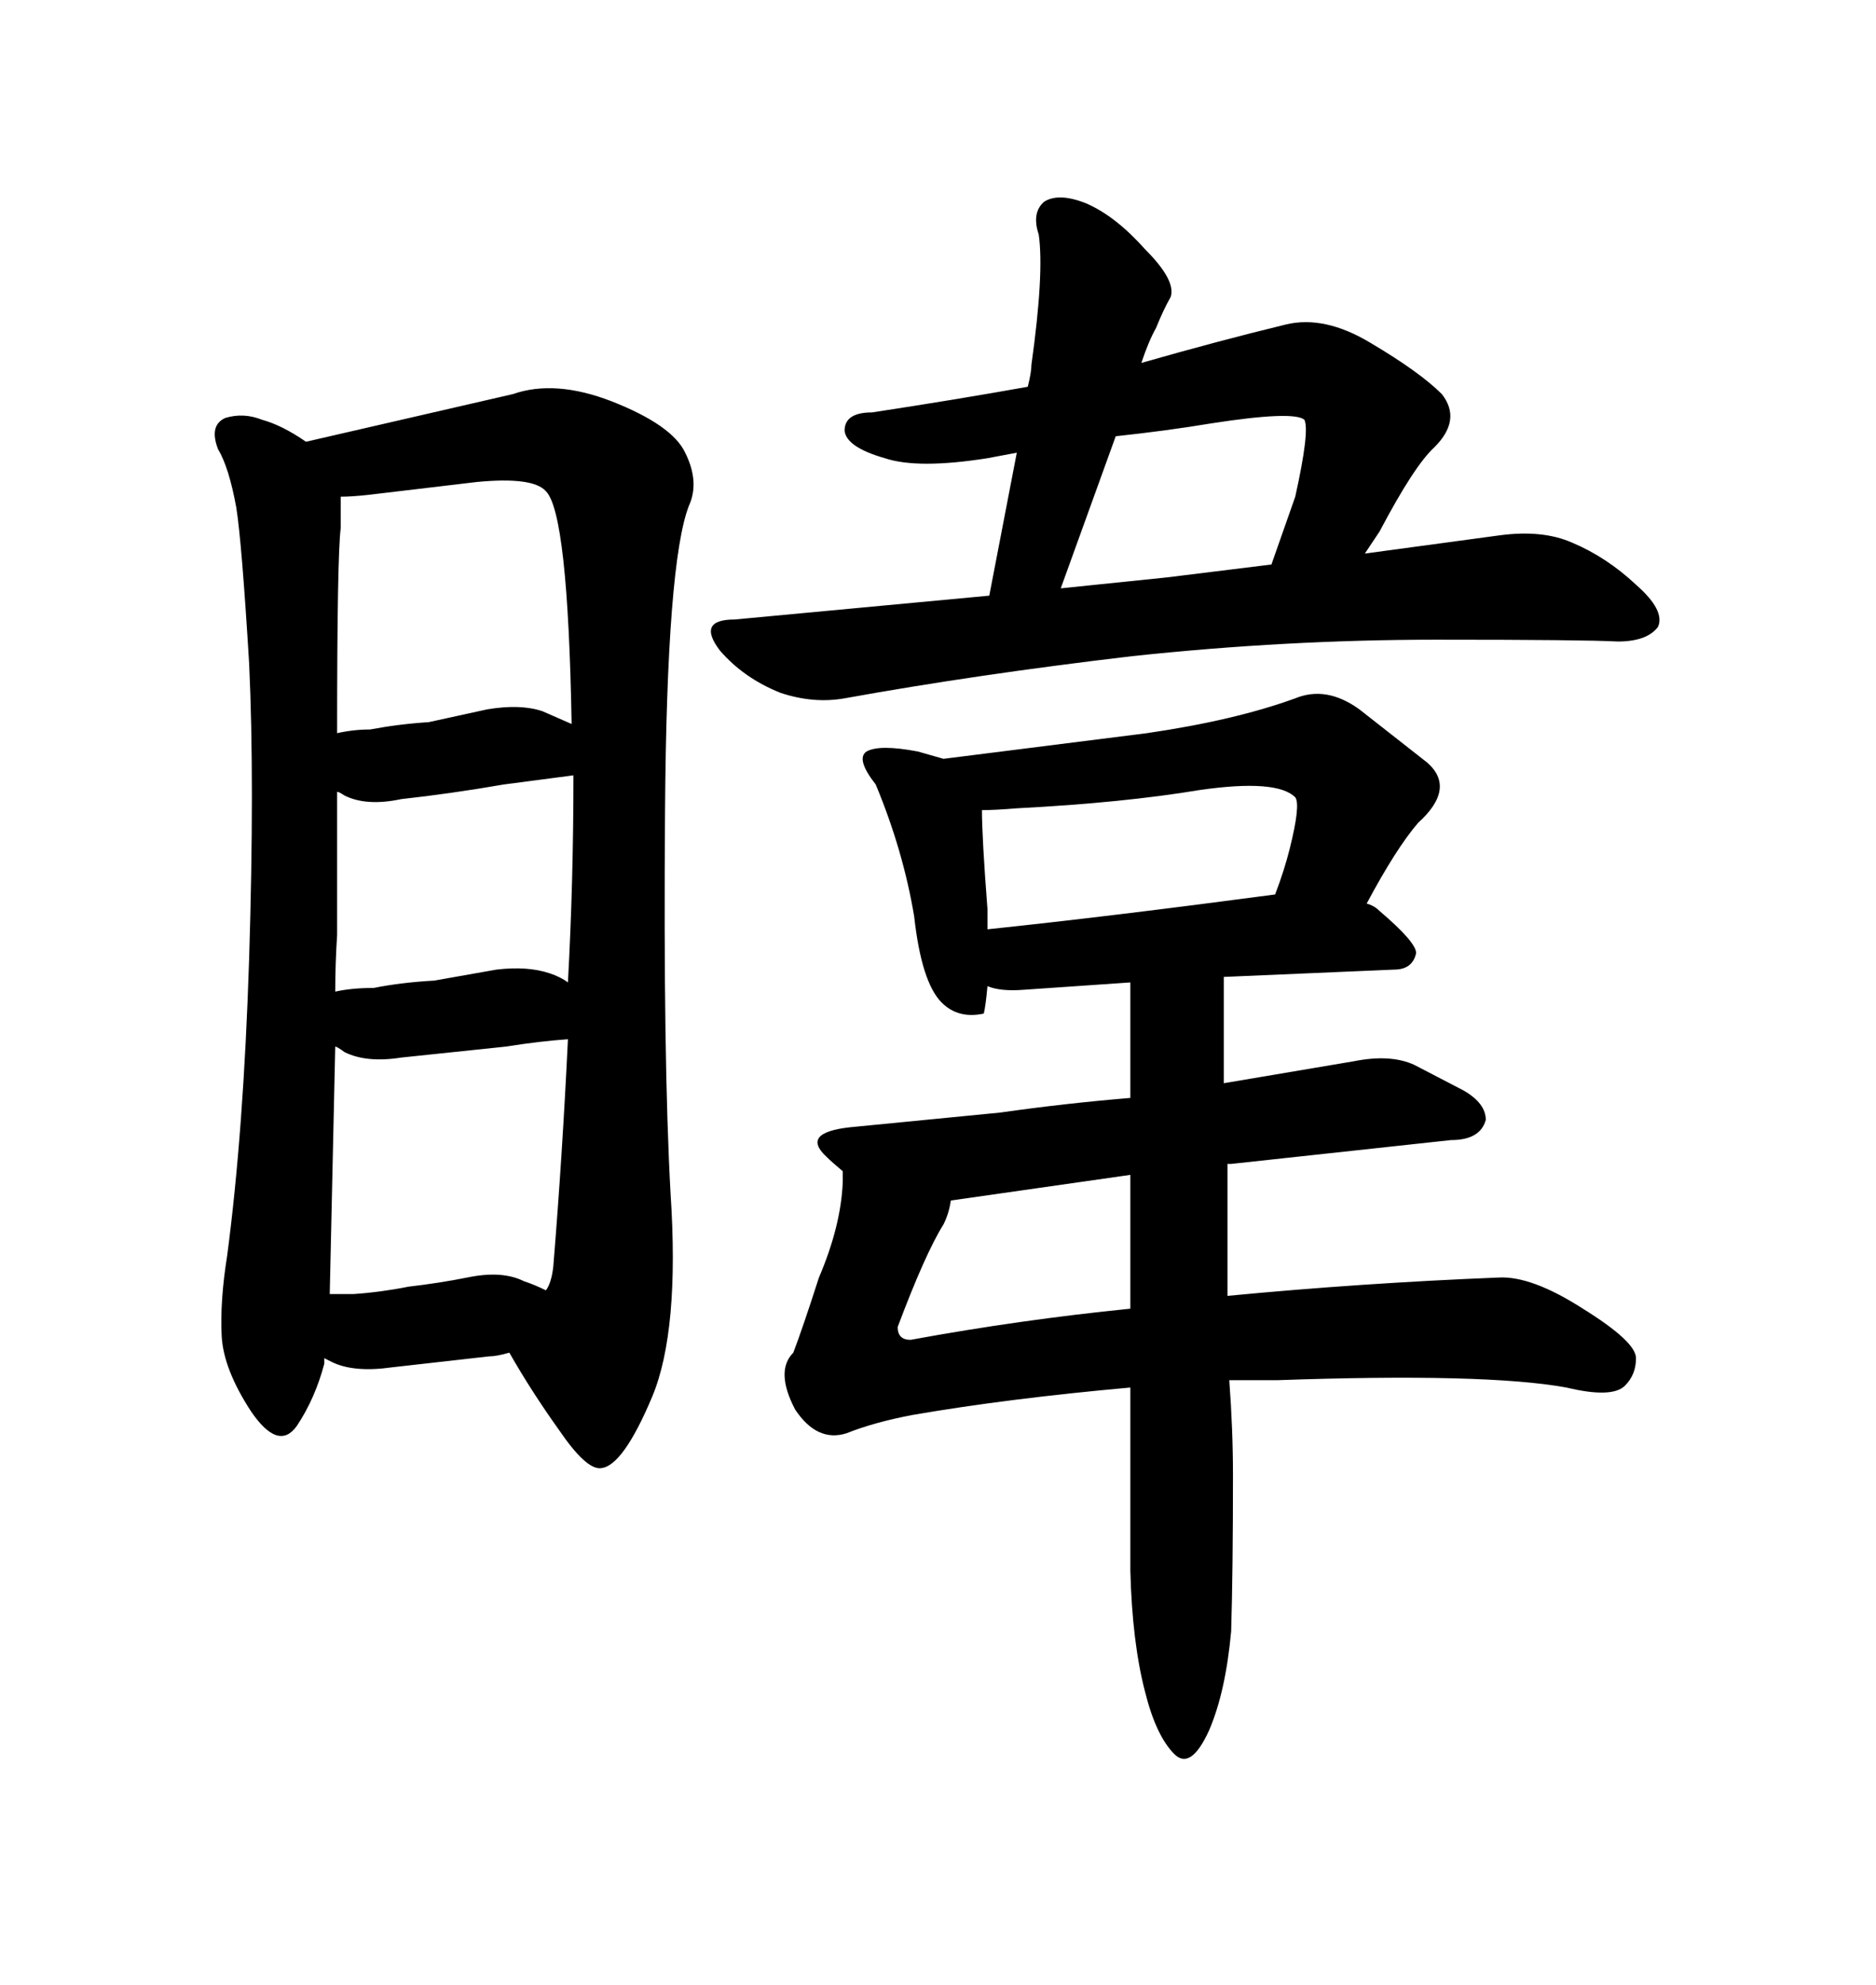 <svg xmlns="http://www.w3.org/2000/svg" xmlns:xlink="http://www.w3.org/1999/xlink" width="300" height="317.285"><path d="M107.23 190.72L107.23 190.72Q106.05 169.34 106.35 129.49L106.35 129.49Q106.64 89.94 110.16 80.86L110.16 80.86Q111.91 77.05 109.57 72.36L109.57 72.36Q107.52 67.97 97.85 64.16L97.85 64.16Q88.77 60.64 82.03 62.99L82.03 62.99L48.93 70.61Q45.12 67.97 41.89 67.09L41.89 67.09Q38.96 65.92 36.04 66.80L36.04 66.80Q33.40 67.97 34.86 71.78L34.86 71.78Q36.62 74.71 37.79 81.15L37.79 81.15Q38.67 86.72 39.84 106.05L39.84 106.05Q40.72 124.80 39.84 153.22L39.84 153.22Q38.96 180.76 36.33 200.68L36.33 200.68Q35.16 208.01 35.45 213.57L35.45 213.57Q35.74 218.85 40.14 225.59L40.14 225.59Q44.53 232.03 47.46 227.93L47.46 227.93Q50.39 223.54 51.86 217.97L51.86 217.97L51.86 217.09L53.03 217.68Q56.54 219.43 62.70 218.55L62.70 218.55L78.22 216.80Q79.39 216.80 81.45 216.21L81.45 216.21Q84.96 222.36 89.36 228.52L89.36 228.52Q93.75 234.96 96.09 234.67L96.09 234.67Q99.61 234.38 104.30 223.24L104.30 223.24Q108.69 212.70 107.23 190.72ZM56.54 206.84L52.73 206.84L53.61 167.29Q53.91 167.29 55.08 168.16L55.08 168.16Q58.59 169.92 64.16 169.04L64.16 169.04L80.86 167.29Q86.43 166.41 90.82 166.11L90.82 166.11Q89.94 184.57 88.48 202.44L88.48 202.44Q88.18 205.08 87.30 206.25L87.30 206.25Q85.55 205.37 83.79 204.79L83.79 204.79Q80.27 203.03 74.71 204.20L74.71 204.20Q70.31 205.08 65.33 205.66L65.33 205.66Q60.94 206.54 56.54 206.84L56.54 206.84ZM91.70 123.93L91.70 124.22Q91.70 140.92 90.82 157.03L90.82 157.03Q89.65 156.15 87.89 155.57L87.89 155.57Q84.38 154.39 79.39 154.98L79.39 154.98L69.43 156.74Q64.16 157.03 59.77 157.91L59.77 157.91Q56.25 157.91 53.61 158.50L53.61 158.50Q53.61 154.10 53.91 149.41L53.91 149.41L53.91 126.56Q54.20 126.56 55.08 127.15L55.08 127.15Q58.59 128.91 64.16 127.73L64.16 127.73Q72.07 126.86 80.57 125.39L80.57 125.39L91.70 123.93ZM87.30 78.52L87.30 78.52Q90.82 82.03 91.41 115.72L91.41 115.72L86.72 113.67Q83.20 112.50 77.93 113.38L77.93 113.38L68.55 115.43Q63.87 115.72 59.18 116.60L59.18 116.60Q56.54 116.60 53.91 117.19L53.91 117.19Q53.91 88.77 54.49 84.38L54.49 84.38L54.49 79.39Q56.25 79.39 58.89 79.10L58.89 79.10L76.17 77.05Q85.25 76.17 87.30 78.52ZM164.36 61.82L164.36 61.82Q152.93 63.87 139.45 65.92L139.45 65.92Q135.06 65.92 135.06 68.85L135.06 68.85Q135.35 71.48 141.50 73.24L141.50 73.24Q146.78 75 157.91 73.24L157.91 73.24L162.60 72.36L158.20 95.21L117.48 99.02Q111.33 99.02 115.14 104.00L115.14 104.00Q118.95 108.40 124.80 110.74L124.80 110.74Q130.08 112.50 135.06 111.62L135.06 111.62Q156.15 107.81 181.05 104.88L181.05 104.88Q205.66 102.25 229.69 102.25L229.69 102.25Q253.42 102.25 258.69 102.54L258.69 102.54Q263.38 102.54 265.14 100.20L265.14 100.20Q266.31 97.56 261.62 93.46L261.62 93.46Q256.93 89.06 251.37 86.72L251.37 86.72Q246.68 84.67 239.94 85.55L239.94 85.55L218.26 88.48L220.61 84.96Q226.17 74.41 229.39 71.48L229.39 71.48Q233.79 67.09 230.57 62.99L230.57 62.99Q227.05 59.47 219.14 54.79L219.14 54.79Q211.82 50.39 205.66 51.86L205.66 51.86Q194.82 54.49 182.52 58.01L182.52 58.01Q183.69 54.49 184.86 52.44L184.86 52.44Q186.04 49.51 187.21 47.46L187.21 47.46Q188.09 44.82 183.11 39.84L183.11 39.84Q178.42 34.57 173.73 32.52L173.73 32.52Q169.34 30.76 166.99 32.23L166.99 32.23Q164.94 33.98 166.11 37.50L166.11 37.50Q166.99 43.65 164.94 58.30L164.94 58.30Q164.94 59.47 164.36 61.82ZM186.62 92.29L169.63 94.04L178.42 69.73Q186.62 68.85 193.65 67.68L193.65 67.68Q206.84 65.63 208.59 67.09L208.59 67.09Q209.47 68.85 207.13 79.39L207.13 79.39L203.32 90.23L186.62 92.29ZM196.58 220.61L204.20 220.61Q237.60 219.43 250.49 221.78L250.49 221.78Q257.81 223.54 259.86 221.48L259.86 221.48Q261.62 219.73 261.62 217.09Q261.62 214.45 253.13 209.18L253.13 209.18Q244.92 203.91 239.65 204.20L239.65 204.20Q217.68 205.08 196.29 207.13L196.29 207.13L196.29 186.04L196.88 186.04L232.03 182.23Q236.72 182.23 237.60 179.00L237.60 179.00Q237.60 176.37 234.08 174.32L234.08 174.32L226.17 170.21Q222.36 168.46 216.50 169.63L216.50 169.63L195.70 173.14L195.70 156.15L222.95 154.98Q225.88 154.98 226.46 152.34L226.46 152.34Q226.46 150.59 220.61 145.61L220.61 145.61Q219.73 144.73 218.55 144.43L218.55 144.43Q223.24 135.64 226.76 131.54L226.76 131.54Q232.91 125.98 228.22 121.88L228.22 121.88L217.38 113.38Q212.11 109.57 207.13 111.62L207.13 111.62Q197.46 115.14 183.40 117.19L183.40 117.19L150.88 121.29L146.78 120.12Q140.63 118.95 138.57 120.12L138.57 120.12Q136.82 121.29 140.04 125.39L140.04 125.39Q144.43 135.94 146.19 146.48L146.19 146.48Q147.36 157.03 150.59 160.25L150.59 160.25Q153.22 162.89 157.32 162.01L157.32 162.01Q157.62 160.84 157.91 157.62L157.91 157.62Q159.96 158.50 163.77 158.20L163.77 158.20L180.76 157.03L180.76 175.49Q170.21 176.37 159.96 177.83L159.96 177.83L135.94 180.18Q128.03 181.05 132.13 184.86L132.13 184.86Q133.01 185.74 134.77 187.21L134.77 187.21L134.77 188.96Q134.47 196.00 130.96 204.20L130.96 204.20Q128.32 212.40 126.86 216.21L126.86 216.21Q123.93 219.14 127.15 225.29L127.15 225.29Q130.66 230.57 135.35 229.10L135.35 229.10Q139.75 227.34 145.90 226.17L145.90 226.17Q161.13 223.54 180.76 221.78L180.76 221.78L180.76 251.07Q181.05 262.50 183.11 270.41L183.11 270.41Q184.86 277.44 187.79 280.37L187.79 280.37Q190.43 283.01 193.36 276.56L193.36 276.56Q196.00 270.41 196.88 260.74L196.88 260.74Q197.17 251.07 197.17 235.84L197.17 235.84Q197.17 228.52 196.58 220.61L196.58 220.61ZM203.91 142.97L203.91 142.97Q177.54 146.48 157.91 148.54L157.91 148.54L157.91 145.31Q157.03 133.89 157.03 129.49L157.03 129.49Q159.08 129.49 162.60 129.20L162.60 129.20Q179.59 128.32 191.89 126.27L191.89 126.27Q204.20 124.51 207.13 127.44L207.13 127.44Q208.01 128.61 206.25 135.64L206.25 135.64Q205.37 139.16 203.91 142.97ZM180.76 187.79L180.76 209.18Q163.18 210.94 145.61 214.16L145.61 214.16Q143.55 214.16 143.55 212.11L143.55 212.11Q147.95 200.39 150.88 195.70L150.88 195.70Q151.76 193.95 152.05 191.89L152.05 191.89L180.76 187.79Z"/></svg>